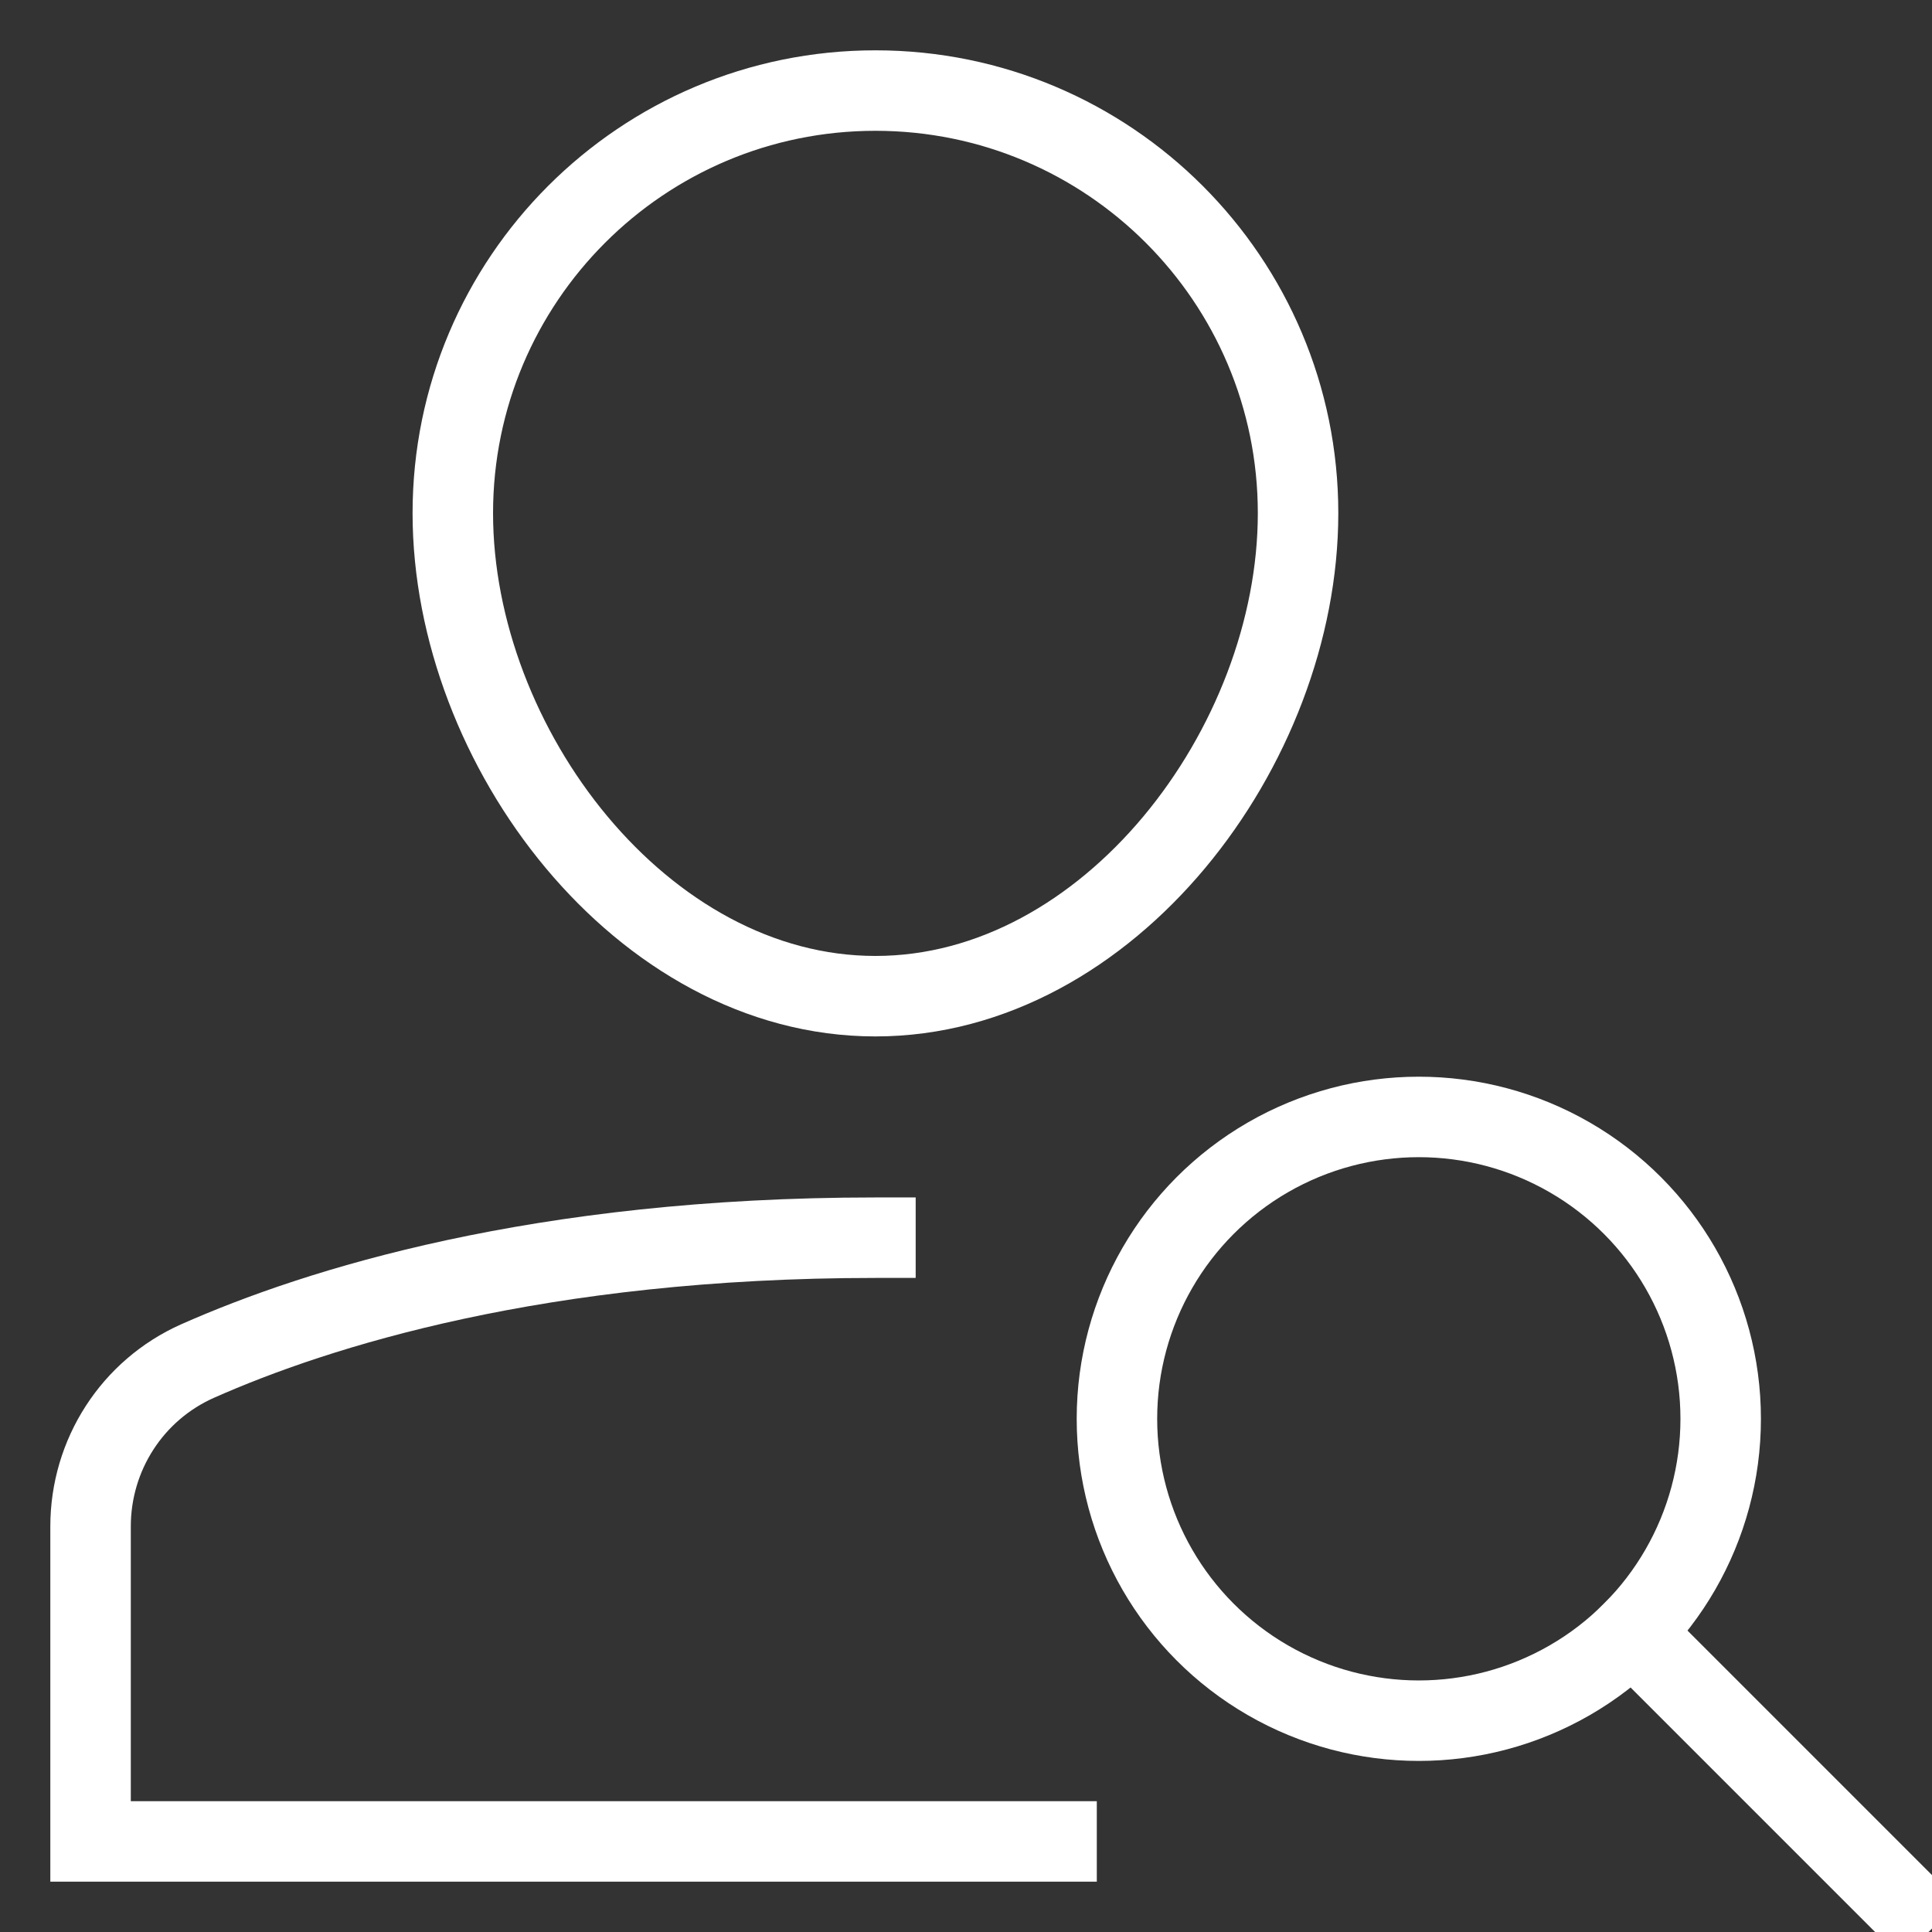 <?xml version="1.0" encoding="UTF-8"?> <svg xmlns="http://www.w3.org/2000/svg" xmlns:xlink="http://www.w3.org/1999/xlink" width="32" height="32" viewBox="0 0 32 32" overflow="hidden"><rect x="0" y="0" width="32" height="32" fill="#333333" stroke="none"/><g stroke="#000000" stroke-linecap="square" transform="translate(0.5 0.5)"><path d="M14 20C8.43 20 4.753 21.165 2.773 22.043 1.69 22.524 1 23.598 1 24.783L1 30 17 30" stroke="#ffffff" stroke-width="1.333" stroke-linecap="butt" stroke-miterlimit="10" fill="none"></path><path d="M7 8C7 4.134 10.134 1 14 1 17.866 1 21 4.134 21 8 21 11.866 17.866 16 14 16 10.134 16 7 11.866 7 8Z" stroke="#ffffff" stroke-width="1.333" stroke-linecap="butt" stroke-miterlimit="10" fill="none"></path><line x1="31" y1="31" x2="26.535" y2="26.535" stroke="#ffffff" stroke-width="1.333" stroke-linecap="butt" stroke-miterlimit="10" fill="none"></line><circle cx="23" cy="23" r="5" stroke="#ffffff" stroke-width="1.333" stroke-linecap="butt" stroke-miterlimit="10" fill="none"></circle></g></svg>